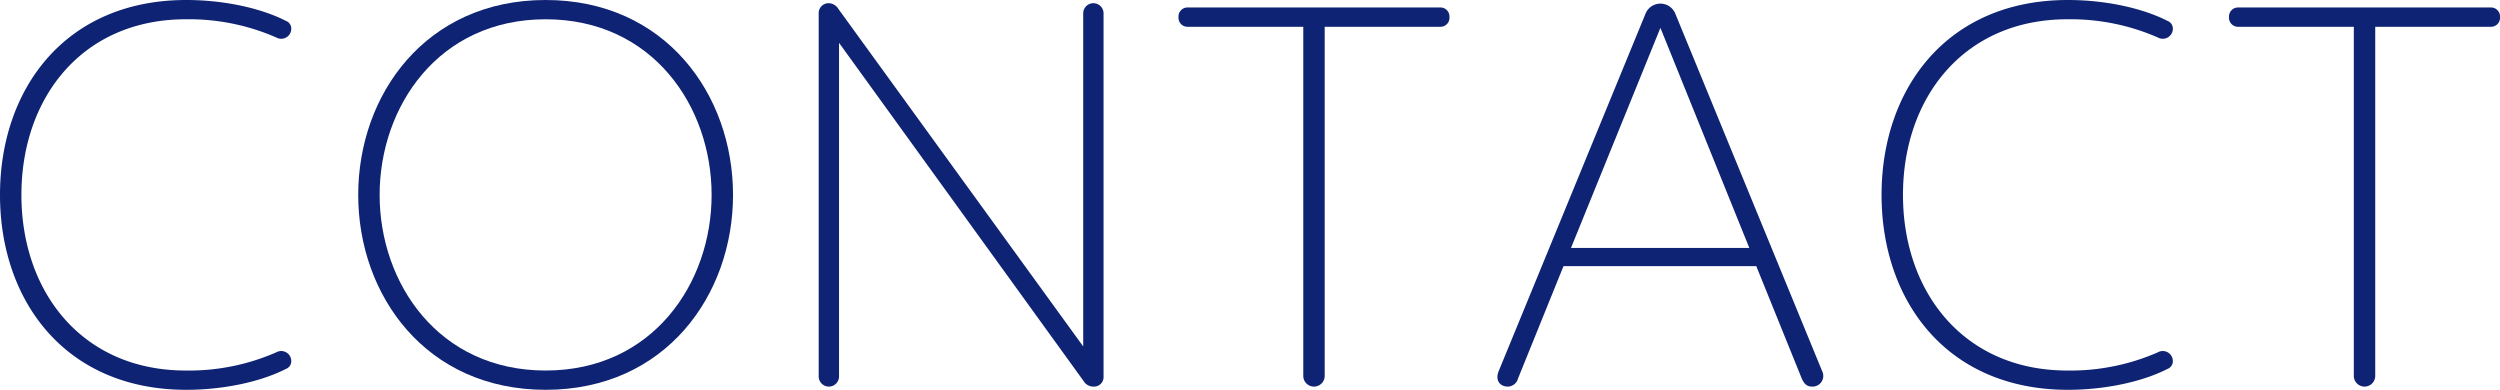 <svg xmlns="http://www.w3.org/2000/svg" viewBox="0 0 466.9 72.8"><defs><style>.cls-1{fill:#0e2373;}</style></defs><g id="レイヤー_2" data-name="レイヤー 2"><g id="レイヤー_1-2" data-name="レイヤー 1"><path class="cls-1" d="M0,36.4C0,16.6,12.2,0,34.8,0c6.7,0,13.7,1.4,18.6,3.9a1.54,1.54,0,0,1,1,1.5A1.88,1.88,0,0,1,51.6,7,40.66,40.66,0,0,0,34.7,3.6C15.4,3.6,4,18.2,4,36.4S15.4,69.2,34.7,69.2a40.66,40.66,0,0,0,16.9-3.4,1.88,1.88,0,0,1,2.8,1.6,1.54,1.54,0,0,1-1,1.5c-4.9,2.5-11.9,3.9-18.6,3.9C12.2,72.8,0,56.2,0,36.4Z"/><path class="cls-1" d="M66.9,36.4C66.9,17.7,79.5,0,101.9,0s35,17.7,35,36.4-12.6,36.4-35,36.4S66.9,55.1,66.9,36.4Zm66,0c0-16.5-11-32.8-31-32.8s-31,16.3-31,32.8,11,32.8,31,32.8S132.9,52.9,132.9,36.4Z"/><path class="cls-1" d="M152.9,70.3V2.5A1.84,1.84,0,0,1,154.8.6a2.19,2.19,0,0,1,1.8,1.1l45.7,63V2.5a1.9,1.9,0,0,1,3.8,0V70.3a1.78,1.78,0,0,1-1.9,1.9,2.1,2.1,0,0,1-1.8-1L156.7,8V70.3a1.9,1.9,0,1,1-3.8,0Z"/><path class="cls-1" d="M243.4,70.2V5H221.9a1.68,1.68,0,0,1-1.8-1.8,1.68,1.68,0,0,1,1.8-1.8h47a1.68,1.68,0,0,1,1.8,1.8A1.68,1.68,0,0,1,268.9,5H247.4V70.2a2,2,0,1,1-4,0Z"/><path class="cls-1" d="M336.5,70.7l-8.5-21H292l-8.5,21a2,2,0,0,1-1.9,1.5c-1.5,0-2.4-1.2-1.7-2.9L307.3,2.6a3,3,0,0,1,5.6,0l27.4,66.7a2,2,0,0,1-1.9,2.9C337.4,72.2,336.9,71.6,336.5,70.7ZM293.4,46.3h33.3L310.1,5.2Z"/><path class="cls-1" d="M351.4,36.4C351.4,16.6,363.6,0,386.2,0c6.7,0,13.7,1.4,18.6,3.9a1.54,1.54,0,0,1,1,1.5A1.88,1.88,0,0,1,403,7a40.66,40.66,0,0,0-16.9-3.4c-19.3,0-30.7,14.6-30.7,32.8s11.4,32.8,30.7,32.8A40.66,40.66,0,0,0,403,65.8a1.88,1.88,0,0,1,2.8,1.6,1.54,1.54,0,0,1-1,1.5c-4.9,2.5-11.9,3.9-18.6,3.9C363.6,72.8,351.4,56.2,351.4,36.4Z"/><path class="cls-1" d="M439.6,70.2V5H418.1a1.69,1.69,0,0,1-1.81-1.8,1.69,1.69,0,0,1,1.81-1.8h47a1.68,1.68,0,0,1,1.8,1.8A1.68,1.68,0,0,1,465.1,5H443.6V70.2a2,2,0,0,1-4,0Z"/></g></g></svg>